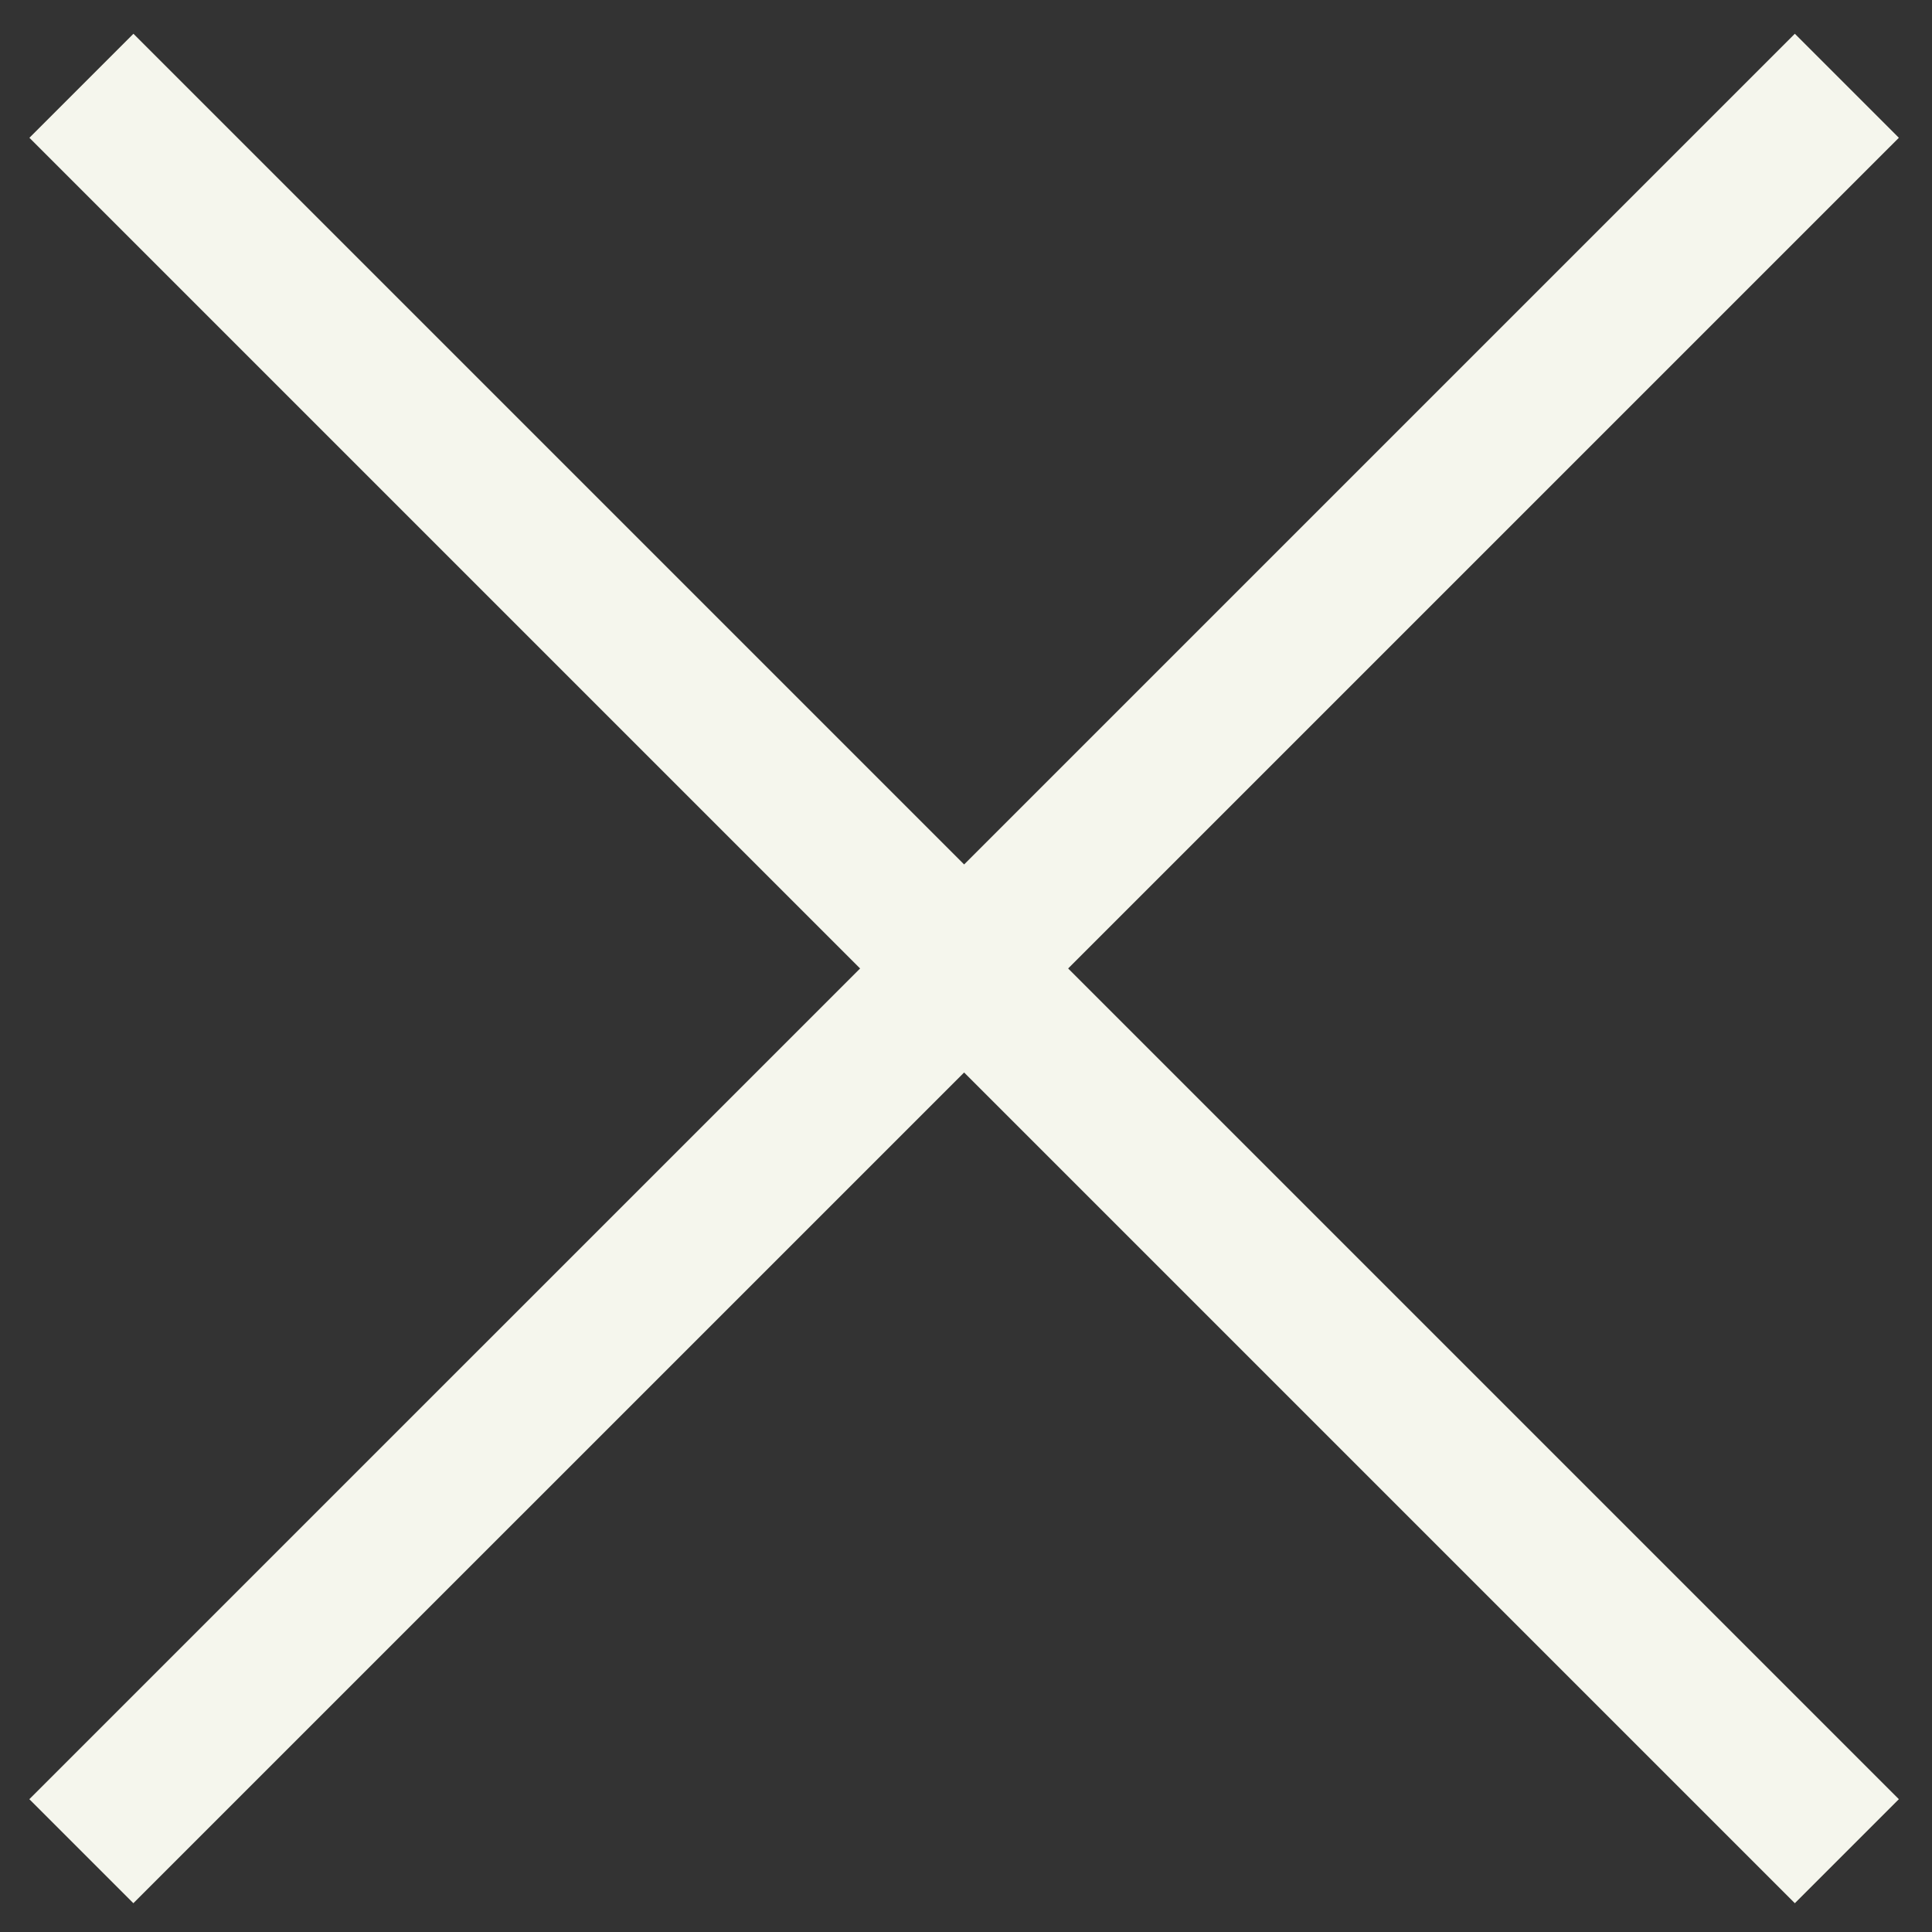 <svg width="28" height="28" viewBox="0 0 28 28" fill="none" xmlns="http://www.w3.org/2000/svg">
<rect x="0" y="0" width="28" height="28" fill="#333333" stroke="none"/>
<path d="M1.18 1.243L26.766 26.829" stroke="#F5F6ED" stroke-width="2.132"/>
<path d="M26.766 1.243L1.179 26.829" stroke="#F5F6ED" stroke-width="2.132"/>
</svg>
